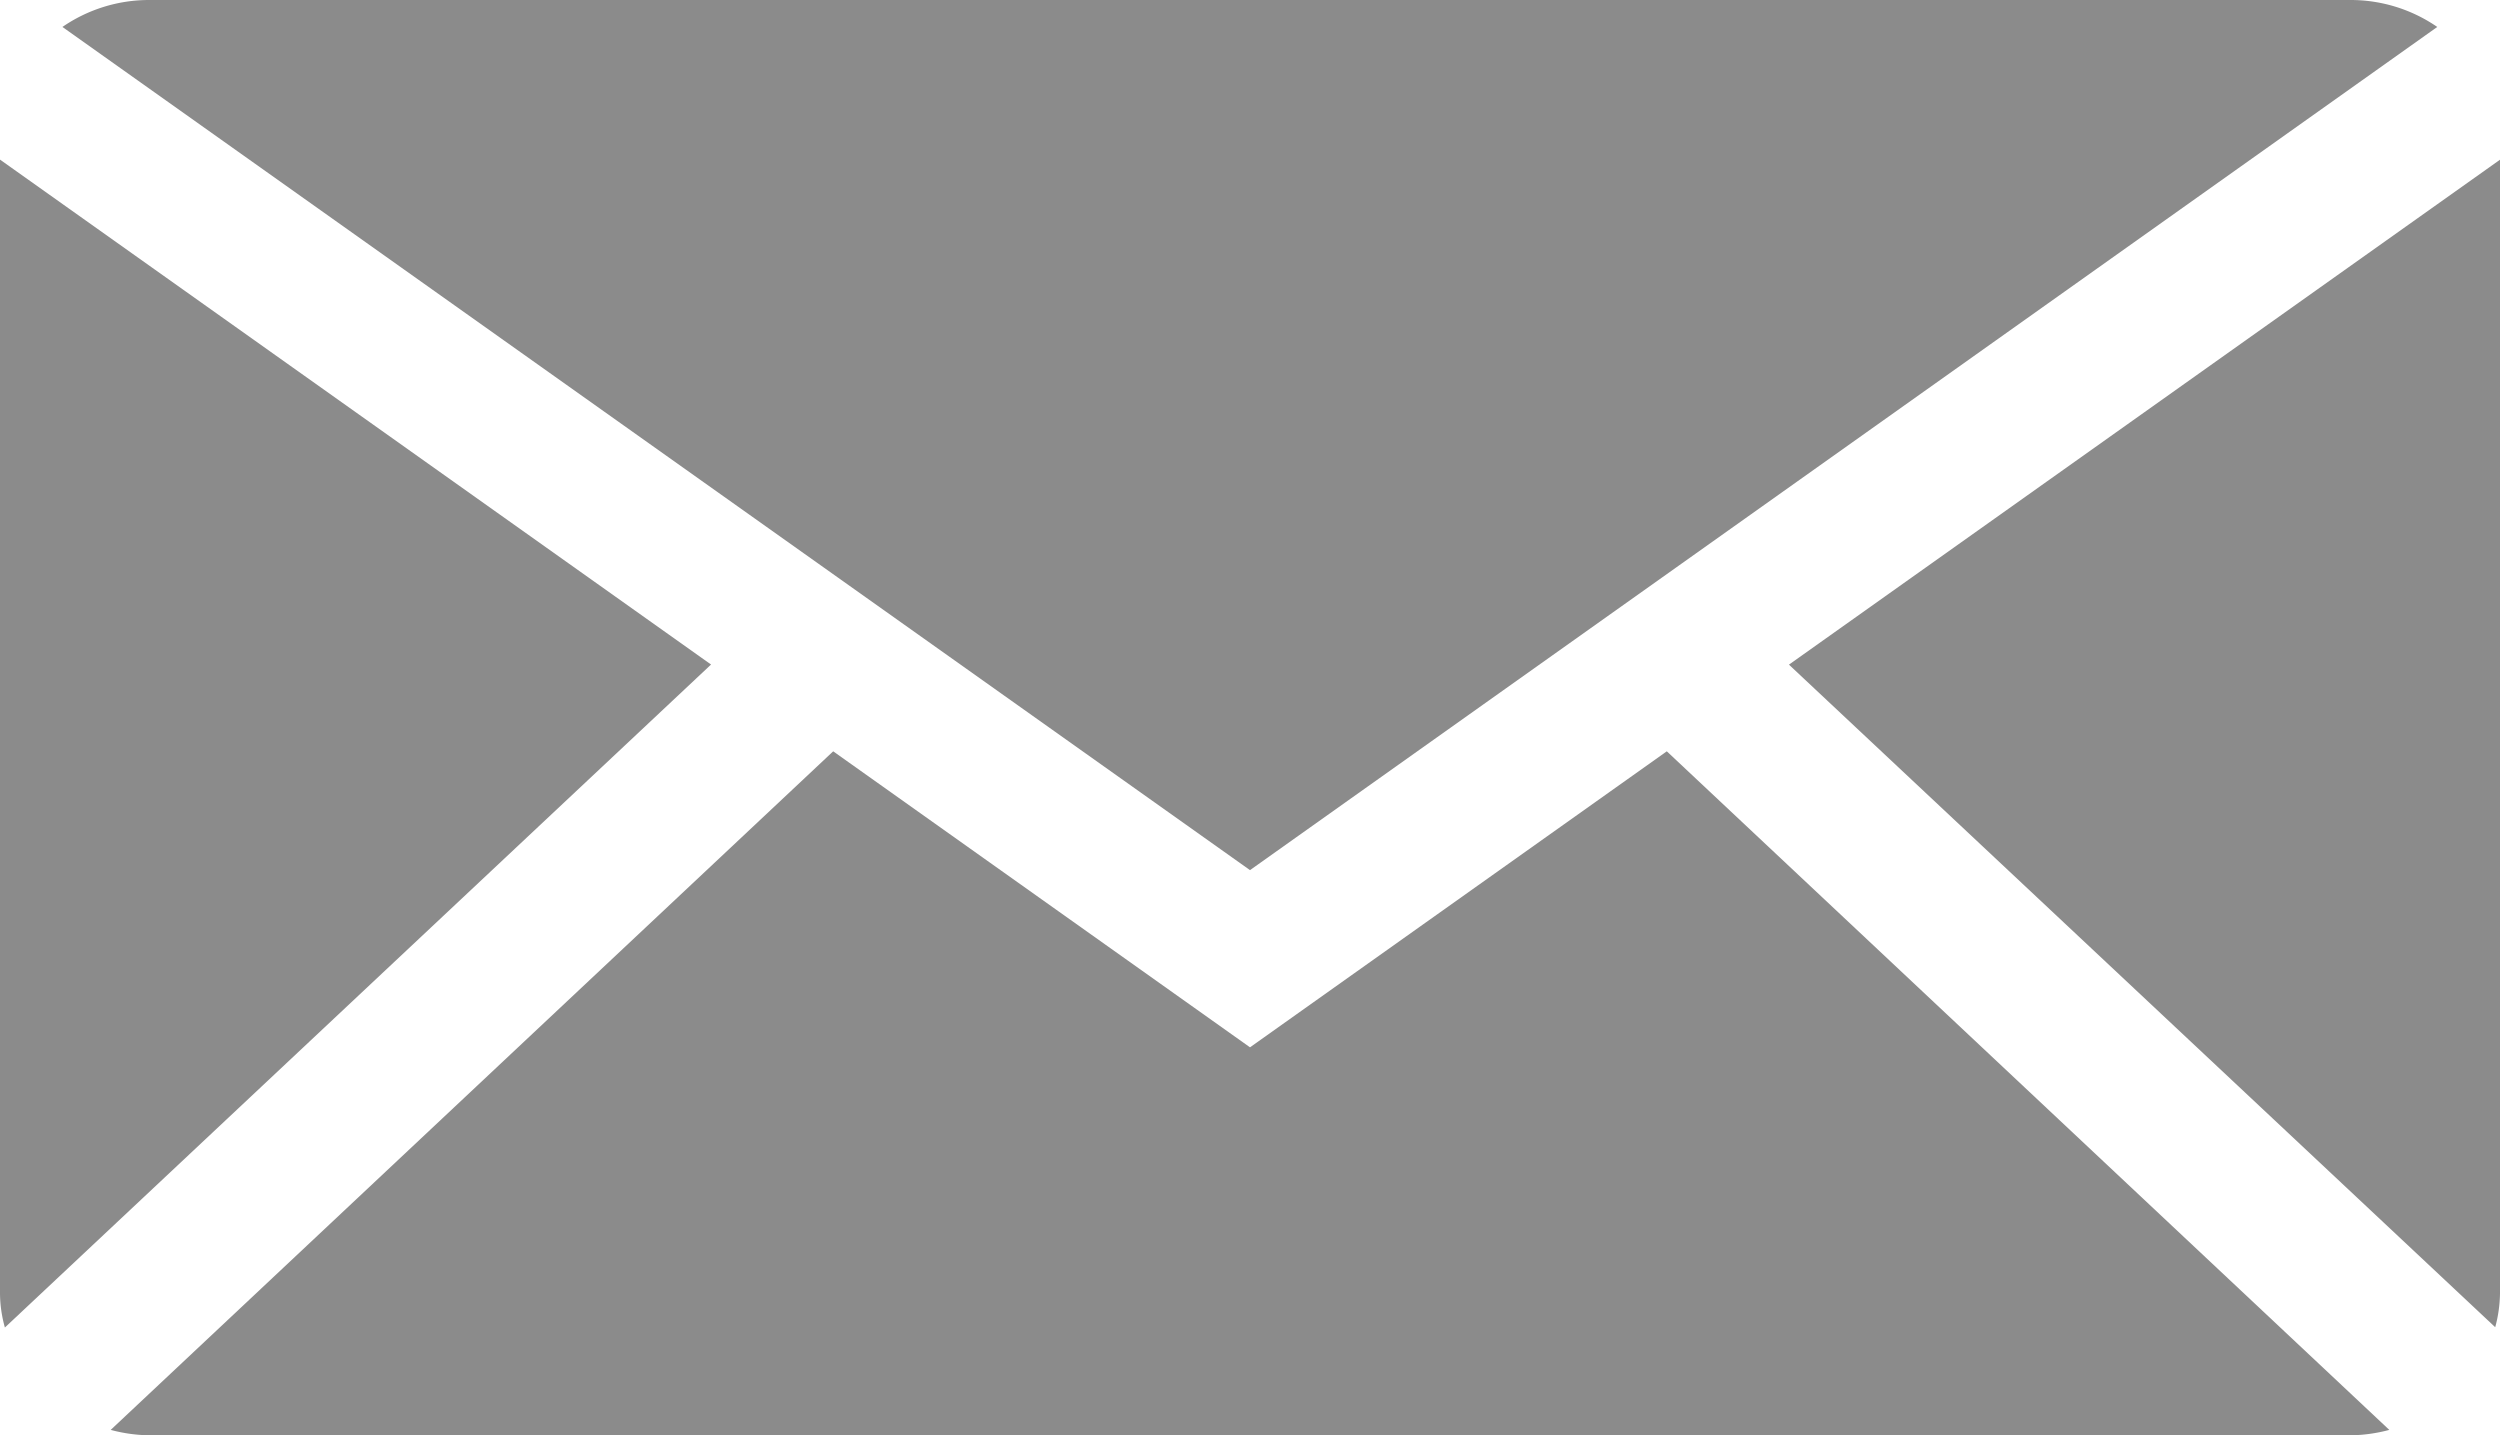 <svg xmlns="http://www.w3.org/2000/svg" xmlns:xlink="http://www.w3.org/1999/xlink" width="24.028" height="13.795" viewBox="0 0 24.028 13.795">
  <defs>
    <clipPath id="clip-path">
      <rect id="Retângulo_3" data-name="Retângulo 3" width="24.028" height="13.795" transform="translate(0 0)" fill="#8b8b8b"/>
    </clipPath>
  </defs>
  <g id="Grupo_42" data-name="Grupo 42" transform="translate(0 0)">
    <g id="Grupo_41" data-name="Grupo 41" clip-path="url(#clip-path)">
      <path id="Caminho_208" data-name="Caminho 208" d="M12.014,8.363,23.425.259A1.467,1.467,0,0,0,22.594,0H1.435A1.468,1.468,0,0,0,.6.259Z" fill="#8b8b8b"/>
      <path id="Caminho_209" data-name="Caminho 209" d="M23.982,12.756a1.3,1.3,0,0,0,.046-.326V1.535L17.194,6.388Z" fill="#8b8b8b"/>
      <path id="Caminho_210" data-name="Caminho 210" d="M16.02,7.221l-4.006,2.845L8.008,7.221,1.064,13.743a1.51,1.51,0,0,0,.371.052H22.593a1.51,1.51,0,0,0,.371-.052Z" fill="#8b8b8b"/>
      <path id="Caminho_211" data-name="Caminho 211" d="M6.834,6.387,0,1.534v10.9a1.251,1.251,0,0,0,.047.325Z" fill="#8b8b8b"/>
    </g>
  </g>
</svg>
